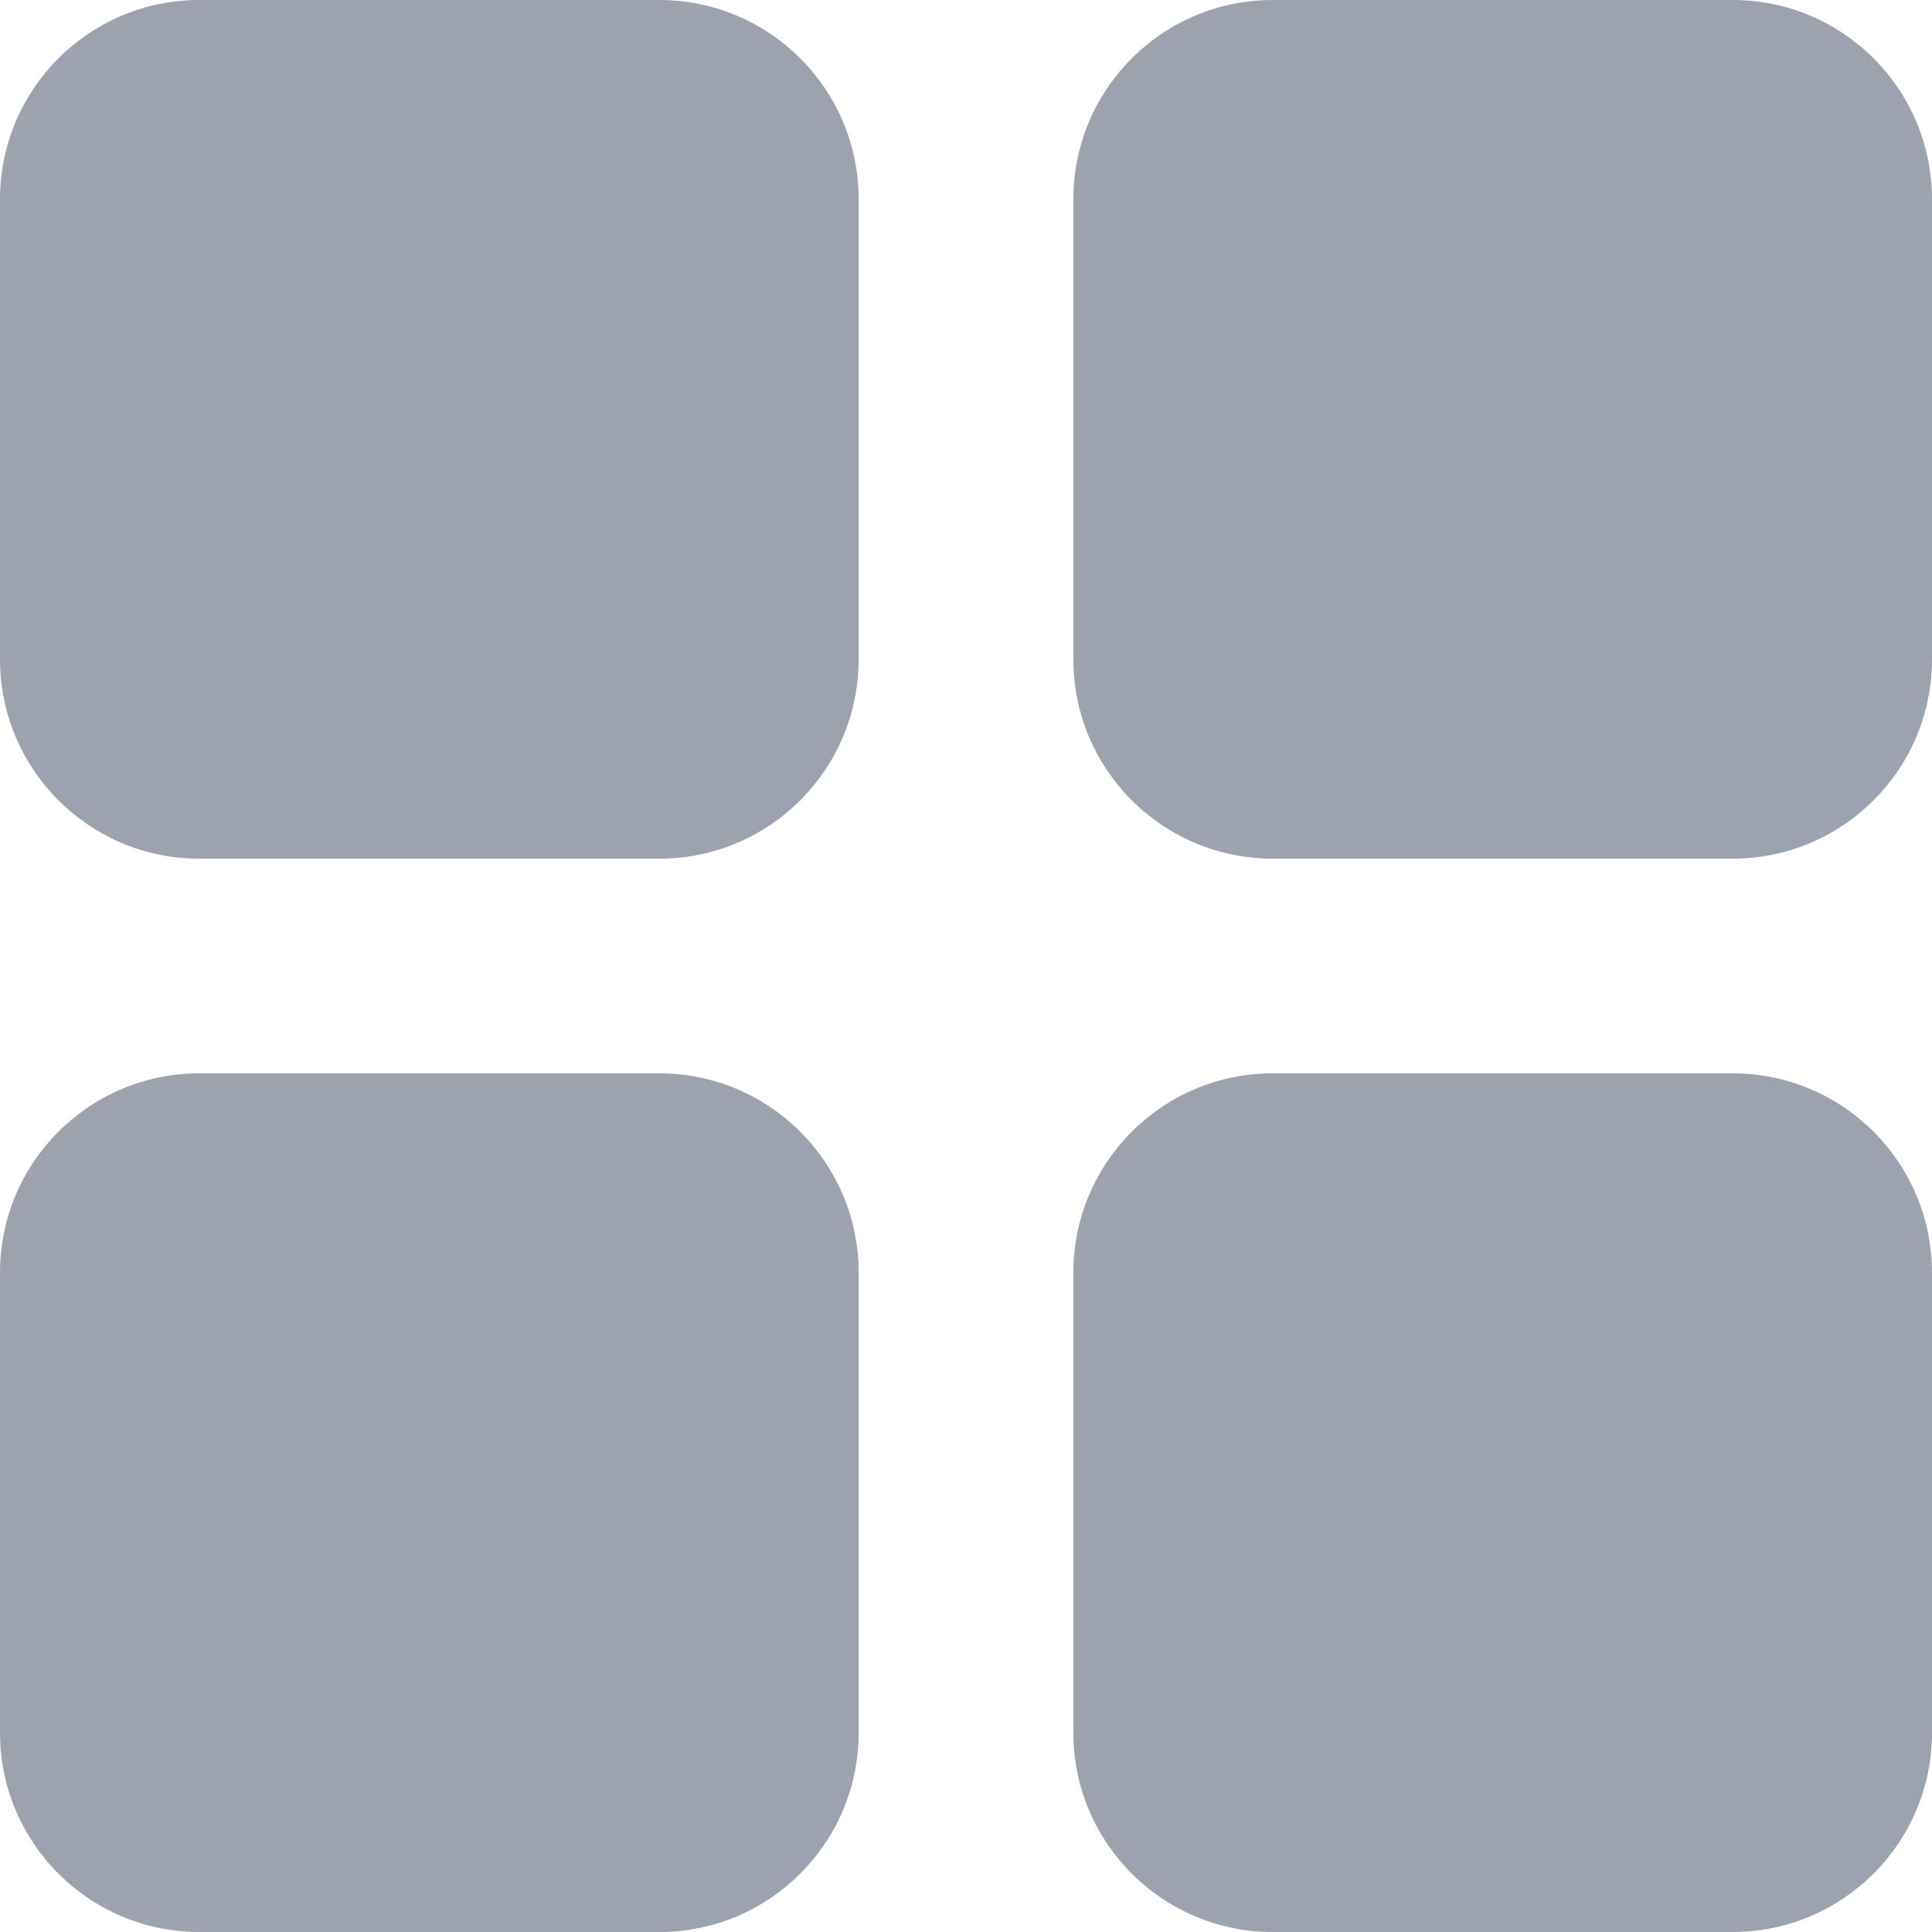 <svg width="16" height="16" viewBox="0 0 16 16" fill="none" xmlns="http://www.w3.org/2000/svg">
<g clip-path="url(#clip0_307_59465)" fill="#9CA3AF">
<path d="M5.46 0H1.651C0.739 0 0 0.739 0 1.651V5.46C0 6.372 0.739 7.111 1.651 7.111H5.46C6.372 7.111 7.111 6.372 7.111 5.46V1.651C7.111 0.739 6.372 0 5.46 0Z" fill="#9CA3AF"/>
<path d="M14.349 0H10.54C9.628 0 8.889 0.739 8.889 1.651V5.46C8.889 6.372 9.628 7.111 10.54 7.111H14.349C15.261 7.111 16 6.372 16 5.46V1.651C16 0.739 15.261 0 14.349 0Z" fill="#9CA3AF"/>
<path d="M5.46 8.889H1.651C0.739 8.889 0 9.628 0 10.54V14.349C0 15.261 0.739 16 1.651 16H5.46C6.372 16 7.111 15.261 7.111 14.349V10.54C7.111 9.628 6.372 8.889 5.46 8.889Z" fill="#9CA3AF"/>
<path d="M14.349 8.889H10.54C9.628 8.889 8.889 9.628 8.889 10.54V14.349C8.889 15.261 9.628 16 10.54 16H14.349C15.261 16 16 15.261 16 14.349V10.54C16 9.628 15.261 8.889 14.349 8.889Z" fill="#9CA3AF"/>
</g>
<defs>
<clipPath id="clip0_307_59465" fill="#9CA3AF">
<rect width="16" height="16" fill="white"/>
</clipPath>
</defs>
</svg>
